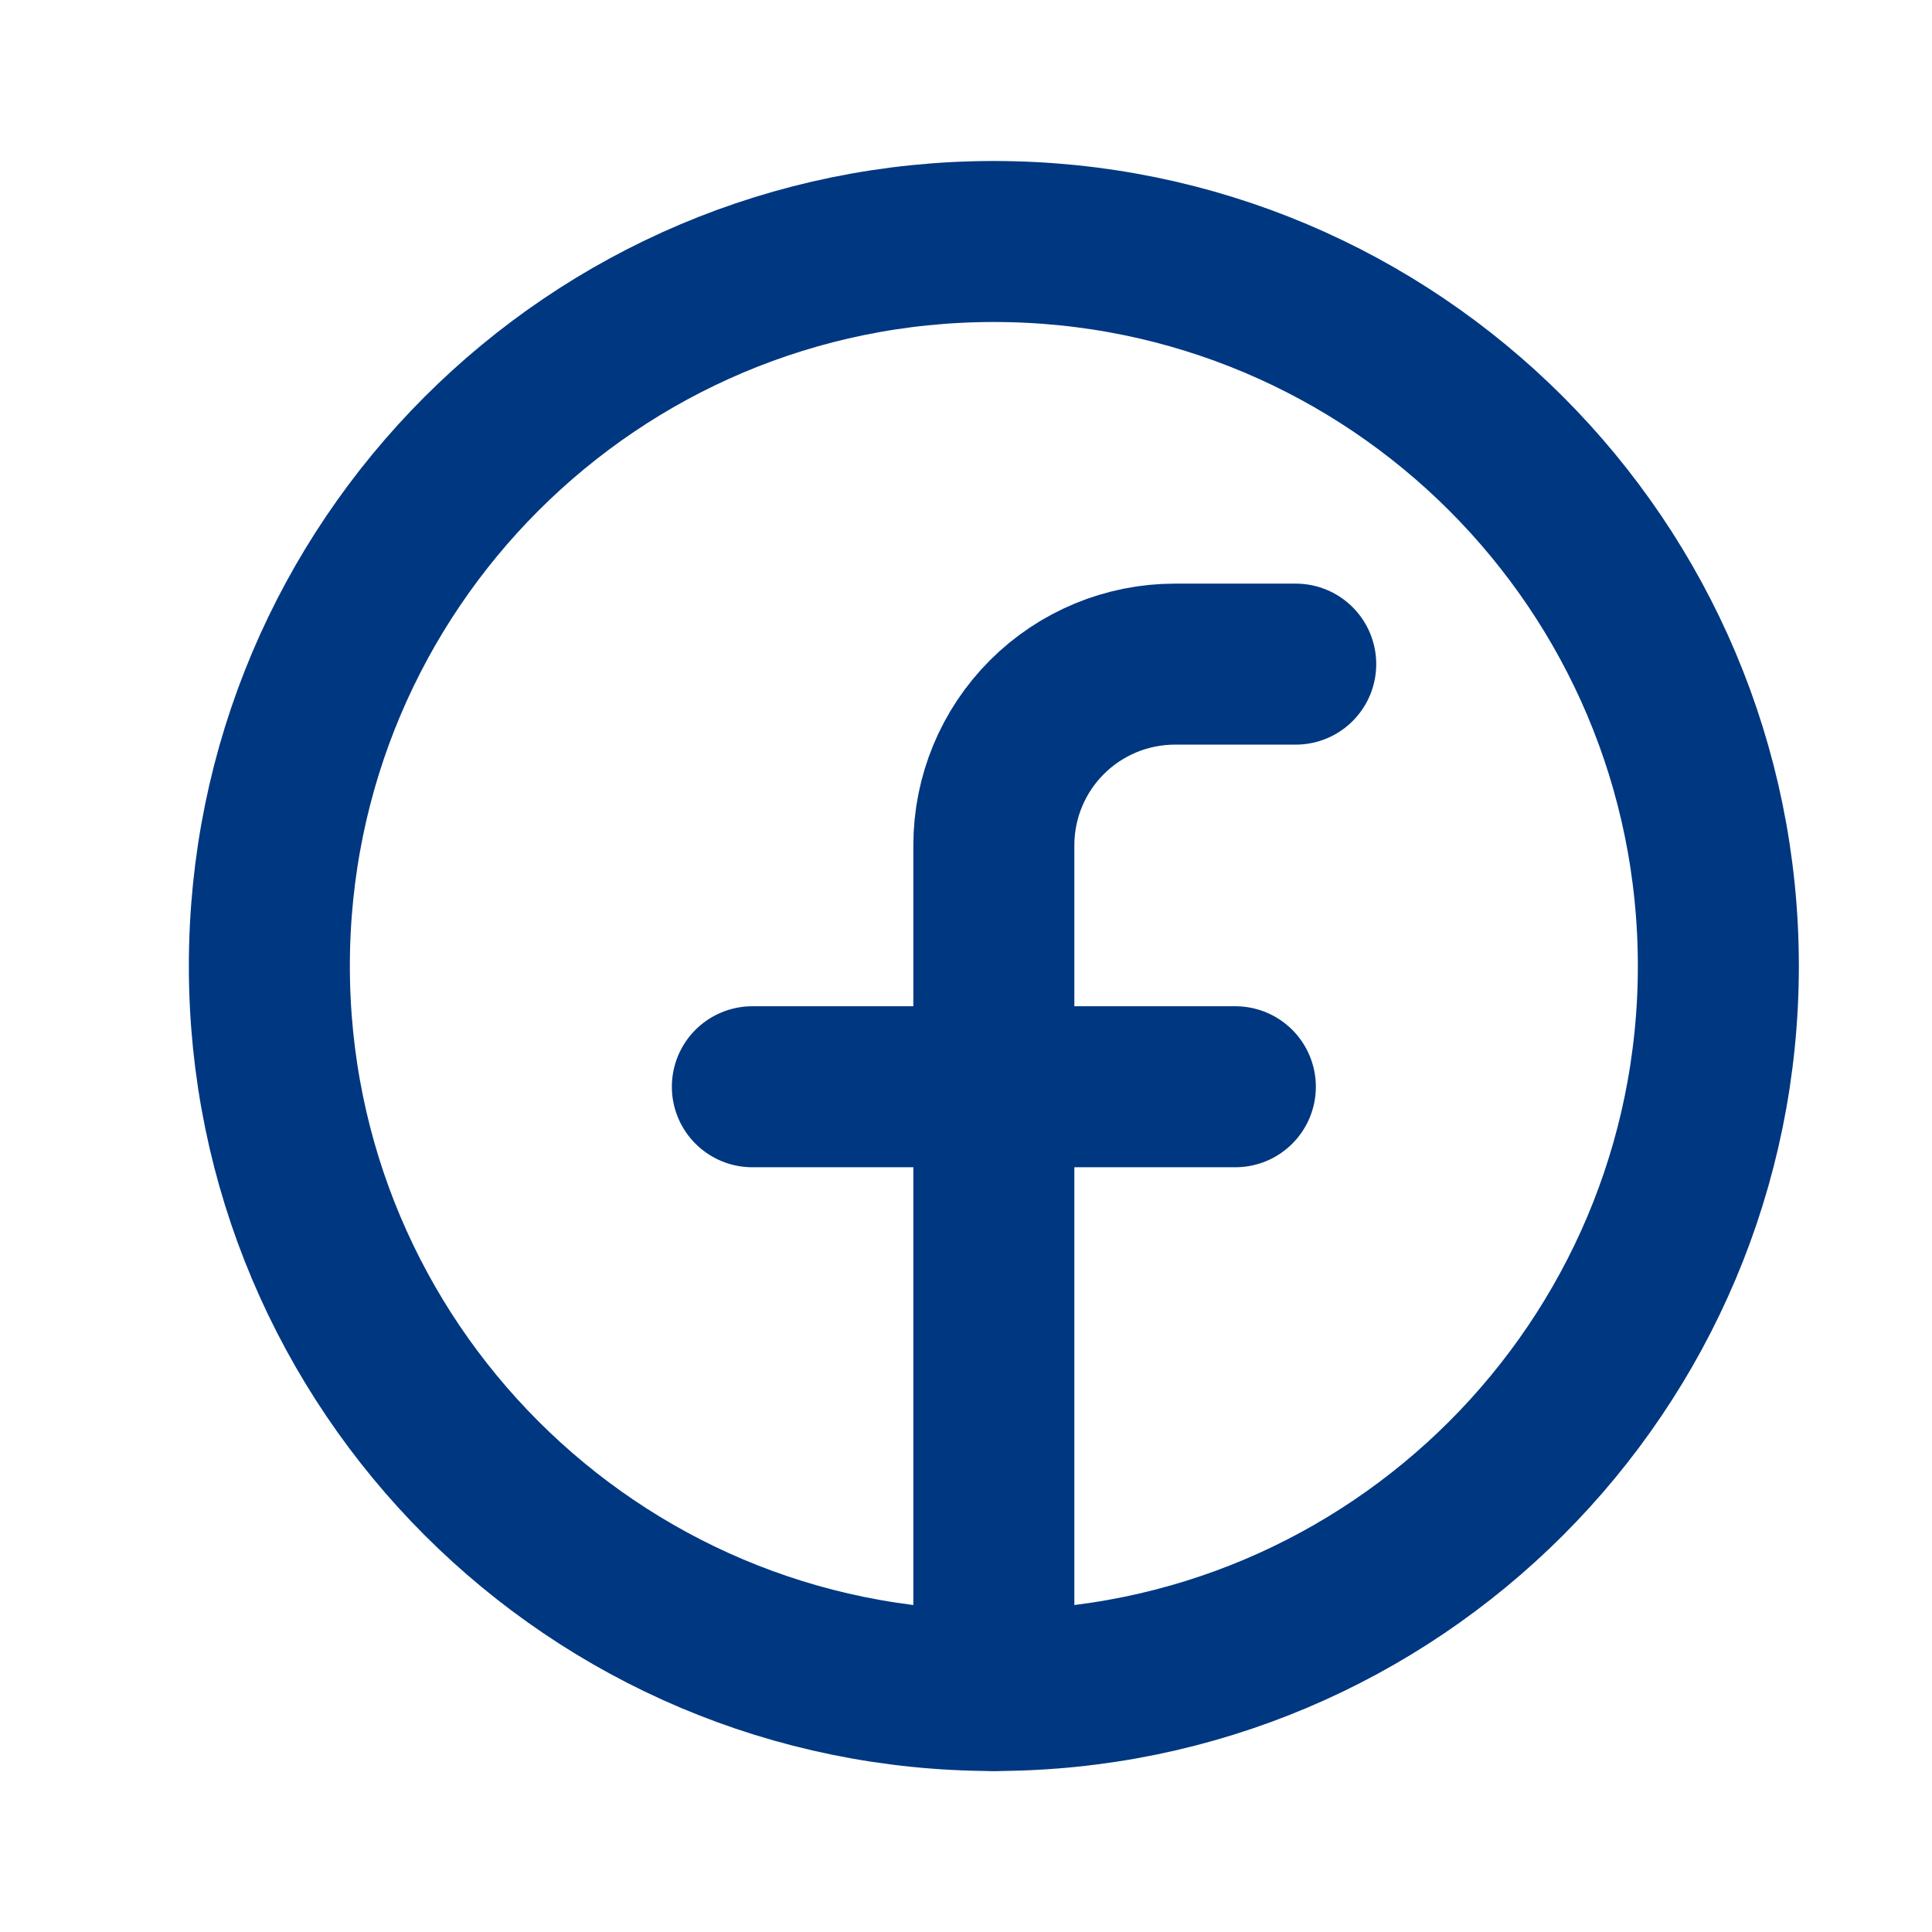 <svg width="24" height="24" viewBox="0 0 24 24" fill="none" xmlns="http://www.w3.org/2000/svg">
<path d="M12.346 21C17.317 21 21.346 16.971 21.346 12C21.346 7.029 17.317 3 12.346 3C7.376 3 3.346 7.029 3.346 12C3.346 16.971 7.376 21 12.346 21Z" stroke="#003781" stroke-width="2" stroke-linecap="round" stroke-linejoin="round"/>
<path d="M16.096 8.25H14.596C13.999 8.25 13.427 8.487 13.005 8.909C12.583 9.331 12.346 9.903 12.346 10.5V21" stroke="#003781" stroke-width="2" stroke-linecap="round" stroke-linejoin="round"/>
<path d="M9.346 13.5H15.346" stroke="#003781" stroke-width="2" stroke-linecap="round" stroke-linejoin="round"/>
</svg>
